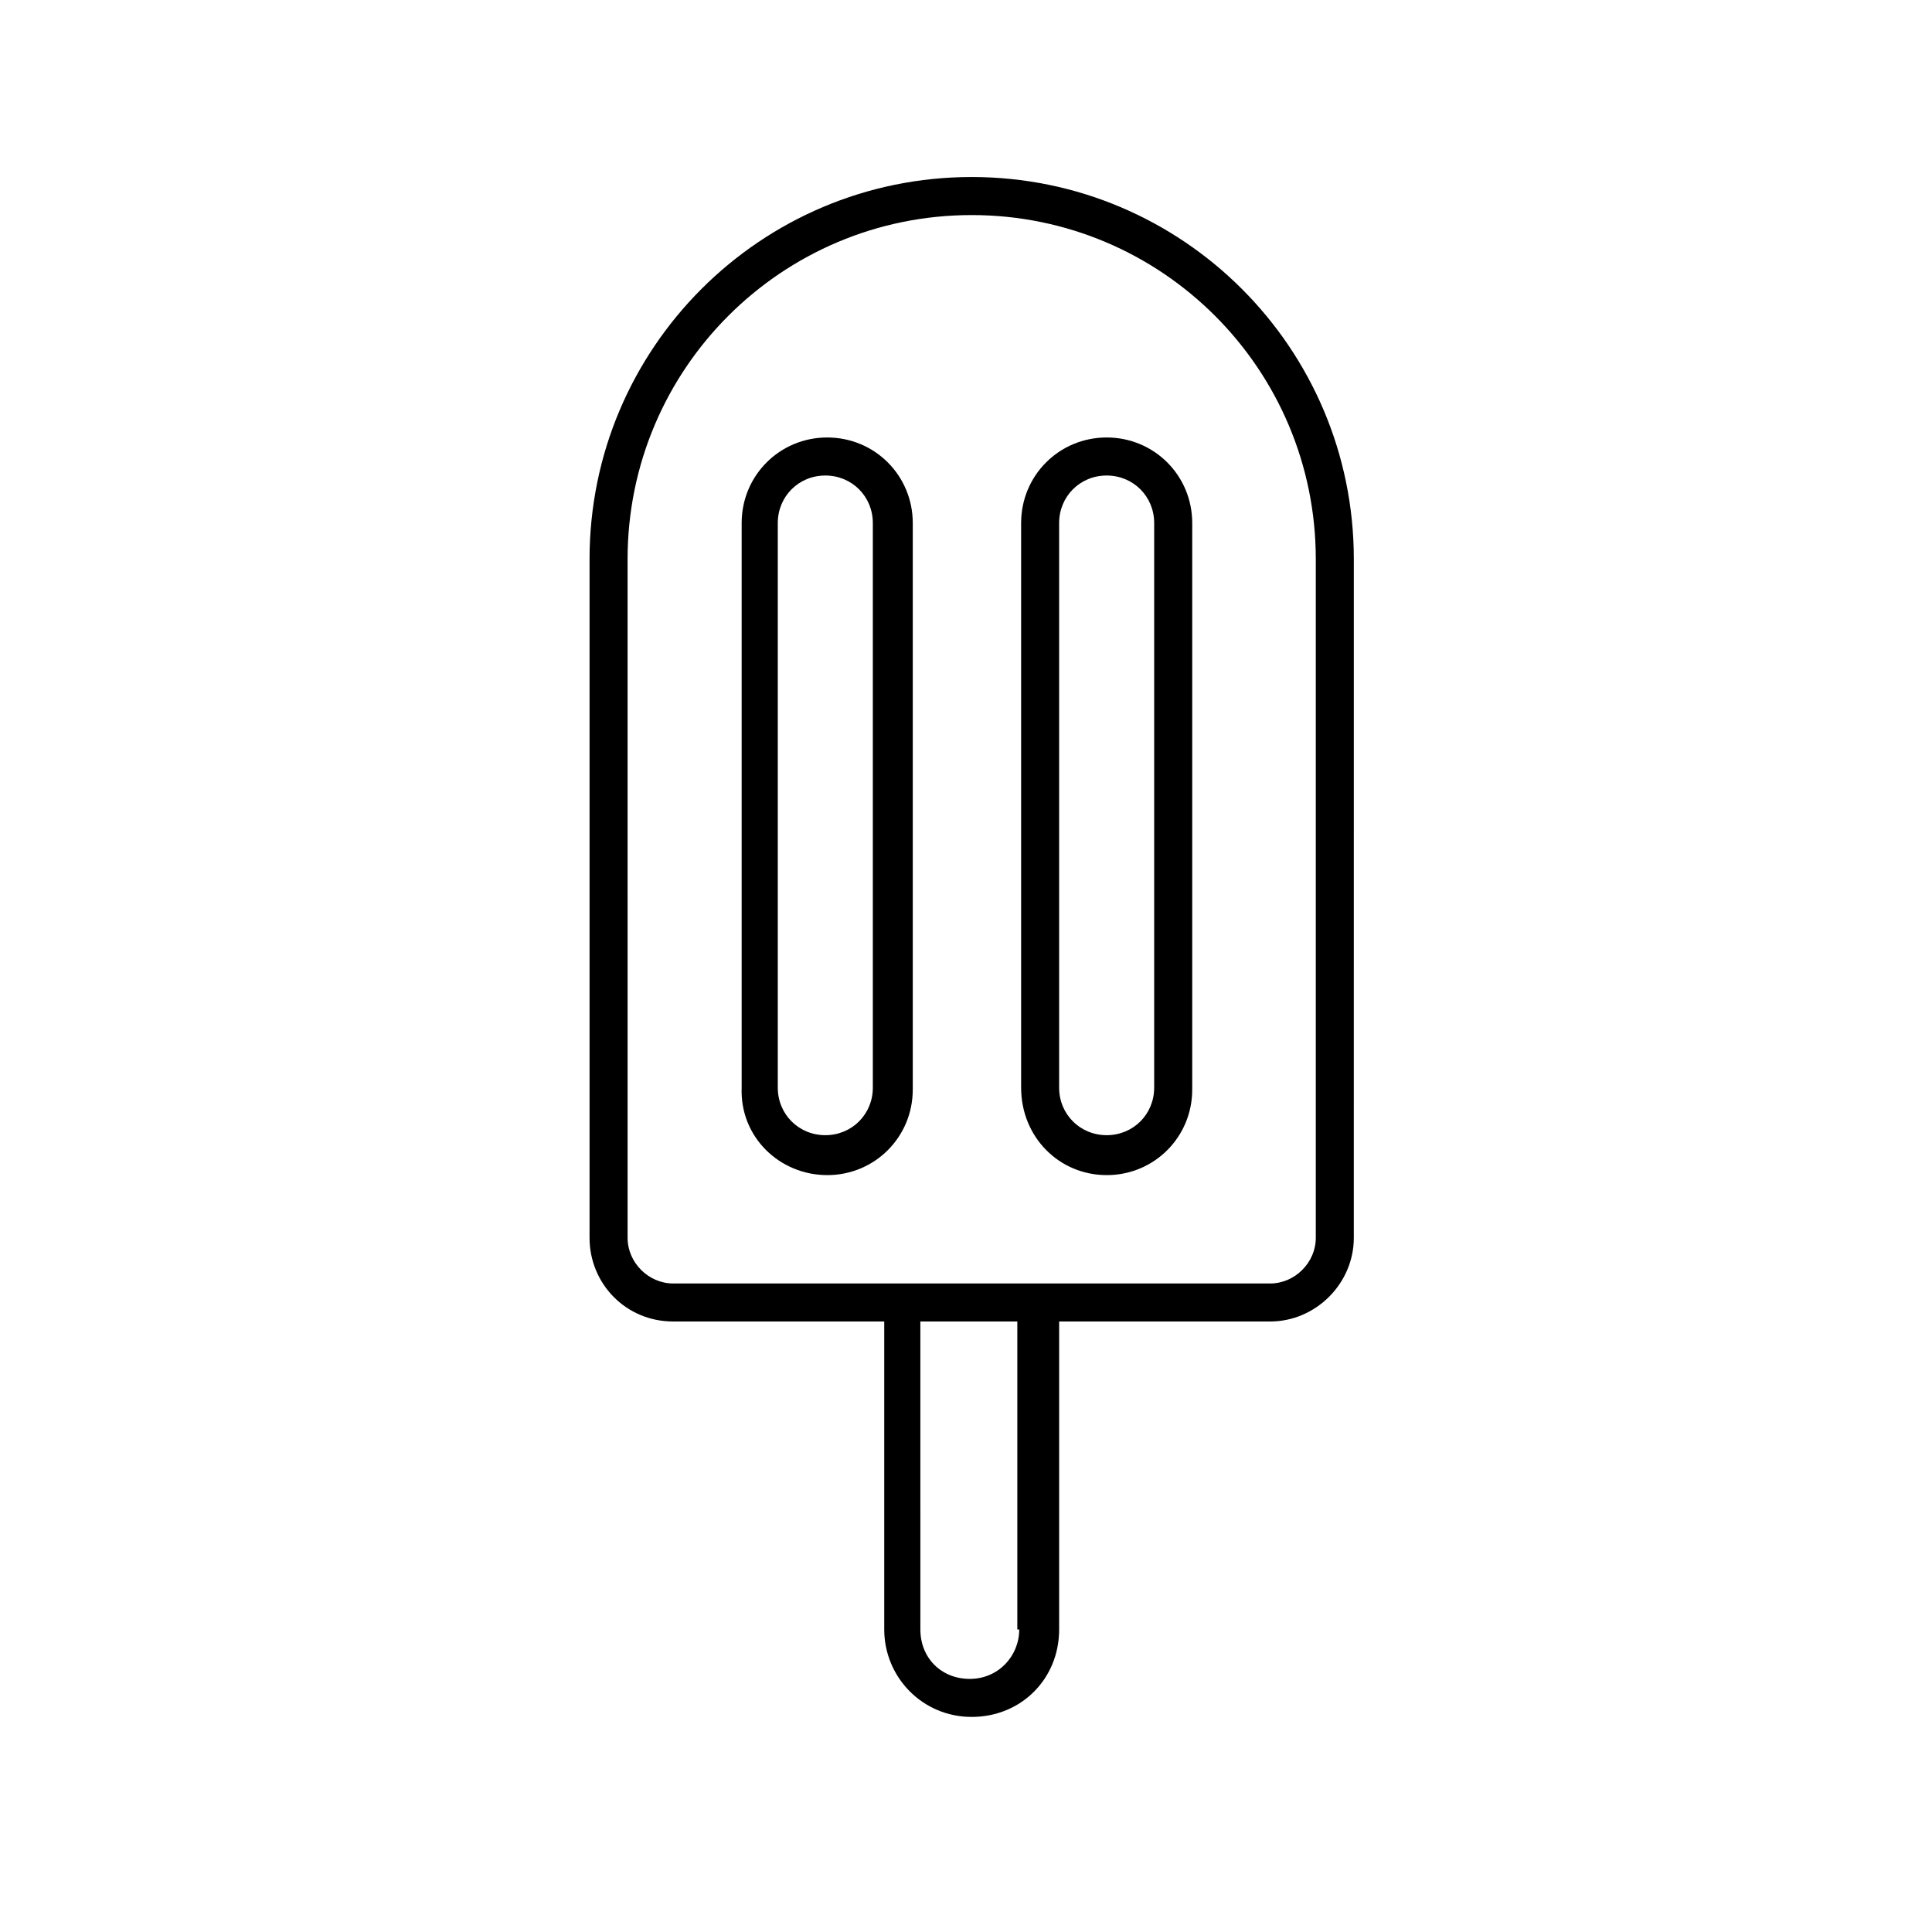 <?xml version="1.0" encoding="UTF-8"?>
<!-- Uploaded to: ICON Repo, www.iconrepo.com, Generator: ICON Repo Mixer Tools -->
<svg fill="#000000" width="800px" height="800px" version="1.1" viewBox="144 144 512 512" xmlns="http://www.w3.org/2000/svg">
 <g>
  <path d="m322.41 494.21h55.922v81.617c0 12.594 10.078 23.176 23.176 23.176 13.098 0 23.176-10.078 23.176-23.176v-81.617h55.922c12.09 0 22.168-10.078 22.168-22.168l0.004-179.86c0-55.922-45.344-101.27-101.27-101.27s-101.27 45.344-101.27 101.27v179.86c0 12.09 9.57 22.168 22.164 22.168zm91.695 81.617c0 7.055-5.543 13.098-13.098 13.098-7.559 0-13.098-5.543-13.098-13.098l-0.004-81.617h25.695v81.617zm-103.79-283.64c0-50.383 40.809-91.191 91.191-91.191 50.383 0 91.191 40.809 91.191 91.191v179.86c0 6.551-5.543 12.09-12.09 12.09h-158.2c-6.551 0-12.09-5.543-12.09-12.09z"/>
  <path d="m363.22 455.42c12.594 0 22.672-10.078 22.672-22.672v-150.14c0-12.594-10.078-22.672-22.672-22.672s-22.672 10.078-22.672 22.672v149.63c-0.5 13.098 10.078 23.176 22.672 23.176zm-13.098-172.81c0-7.055 5.543-12.594 12.594-12.594 7.055 0 12.594 5.543 12.594 12.594v149.63c0 7.055-5.543 12.594-12.594 12.594-7.055 0-12.594-5.543-12.594-12.594z"/>
  <path d="m437.28 455.42c12.594 0 22.672-10.078 22.672-22.672v-150.14c0-12.594-10.078-22.672-22.672-22.672s-22.672 10.078-22.672 22.672v149.63c0 13.098 10.074 23.176 22.672 23.176zm-12.598-172.81c0-7.055 5.543-12.594 12.594-12.594 7.055 0 12.594 5.543 12.594 12.594v149.63c0 7.055-5.543 12.594-12.594 12.594-7.055 0-12.594-5.543-12.594-12.594z"/>
 </g>
</svg>